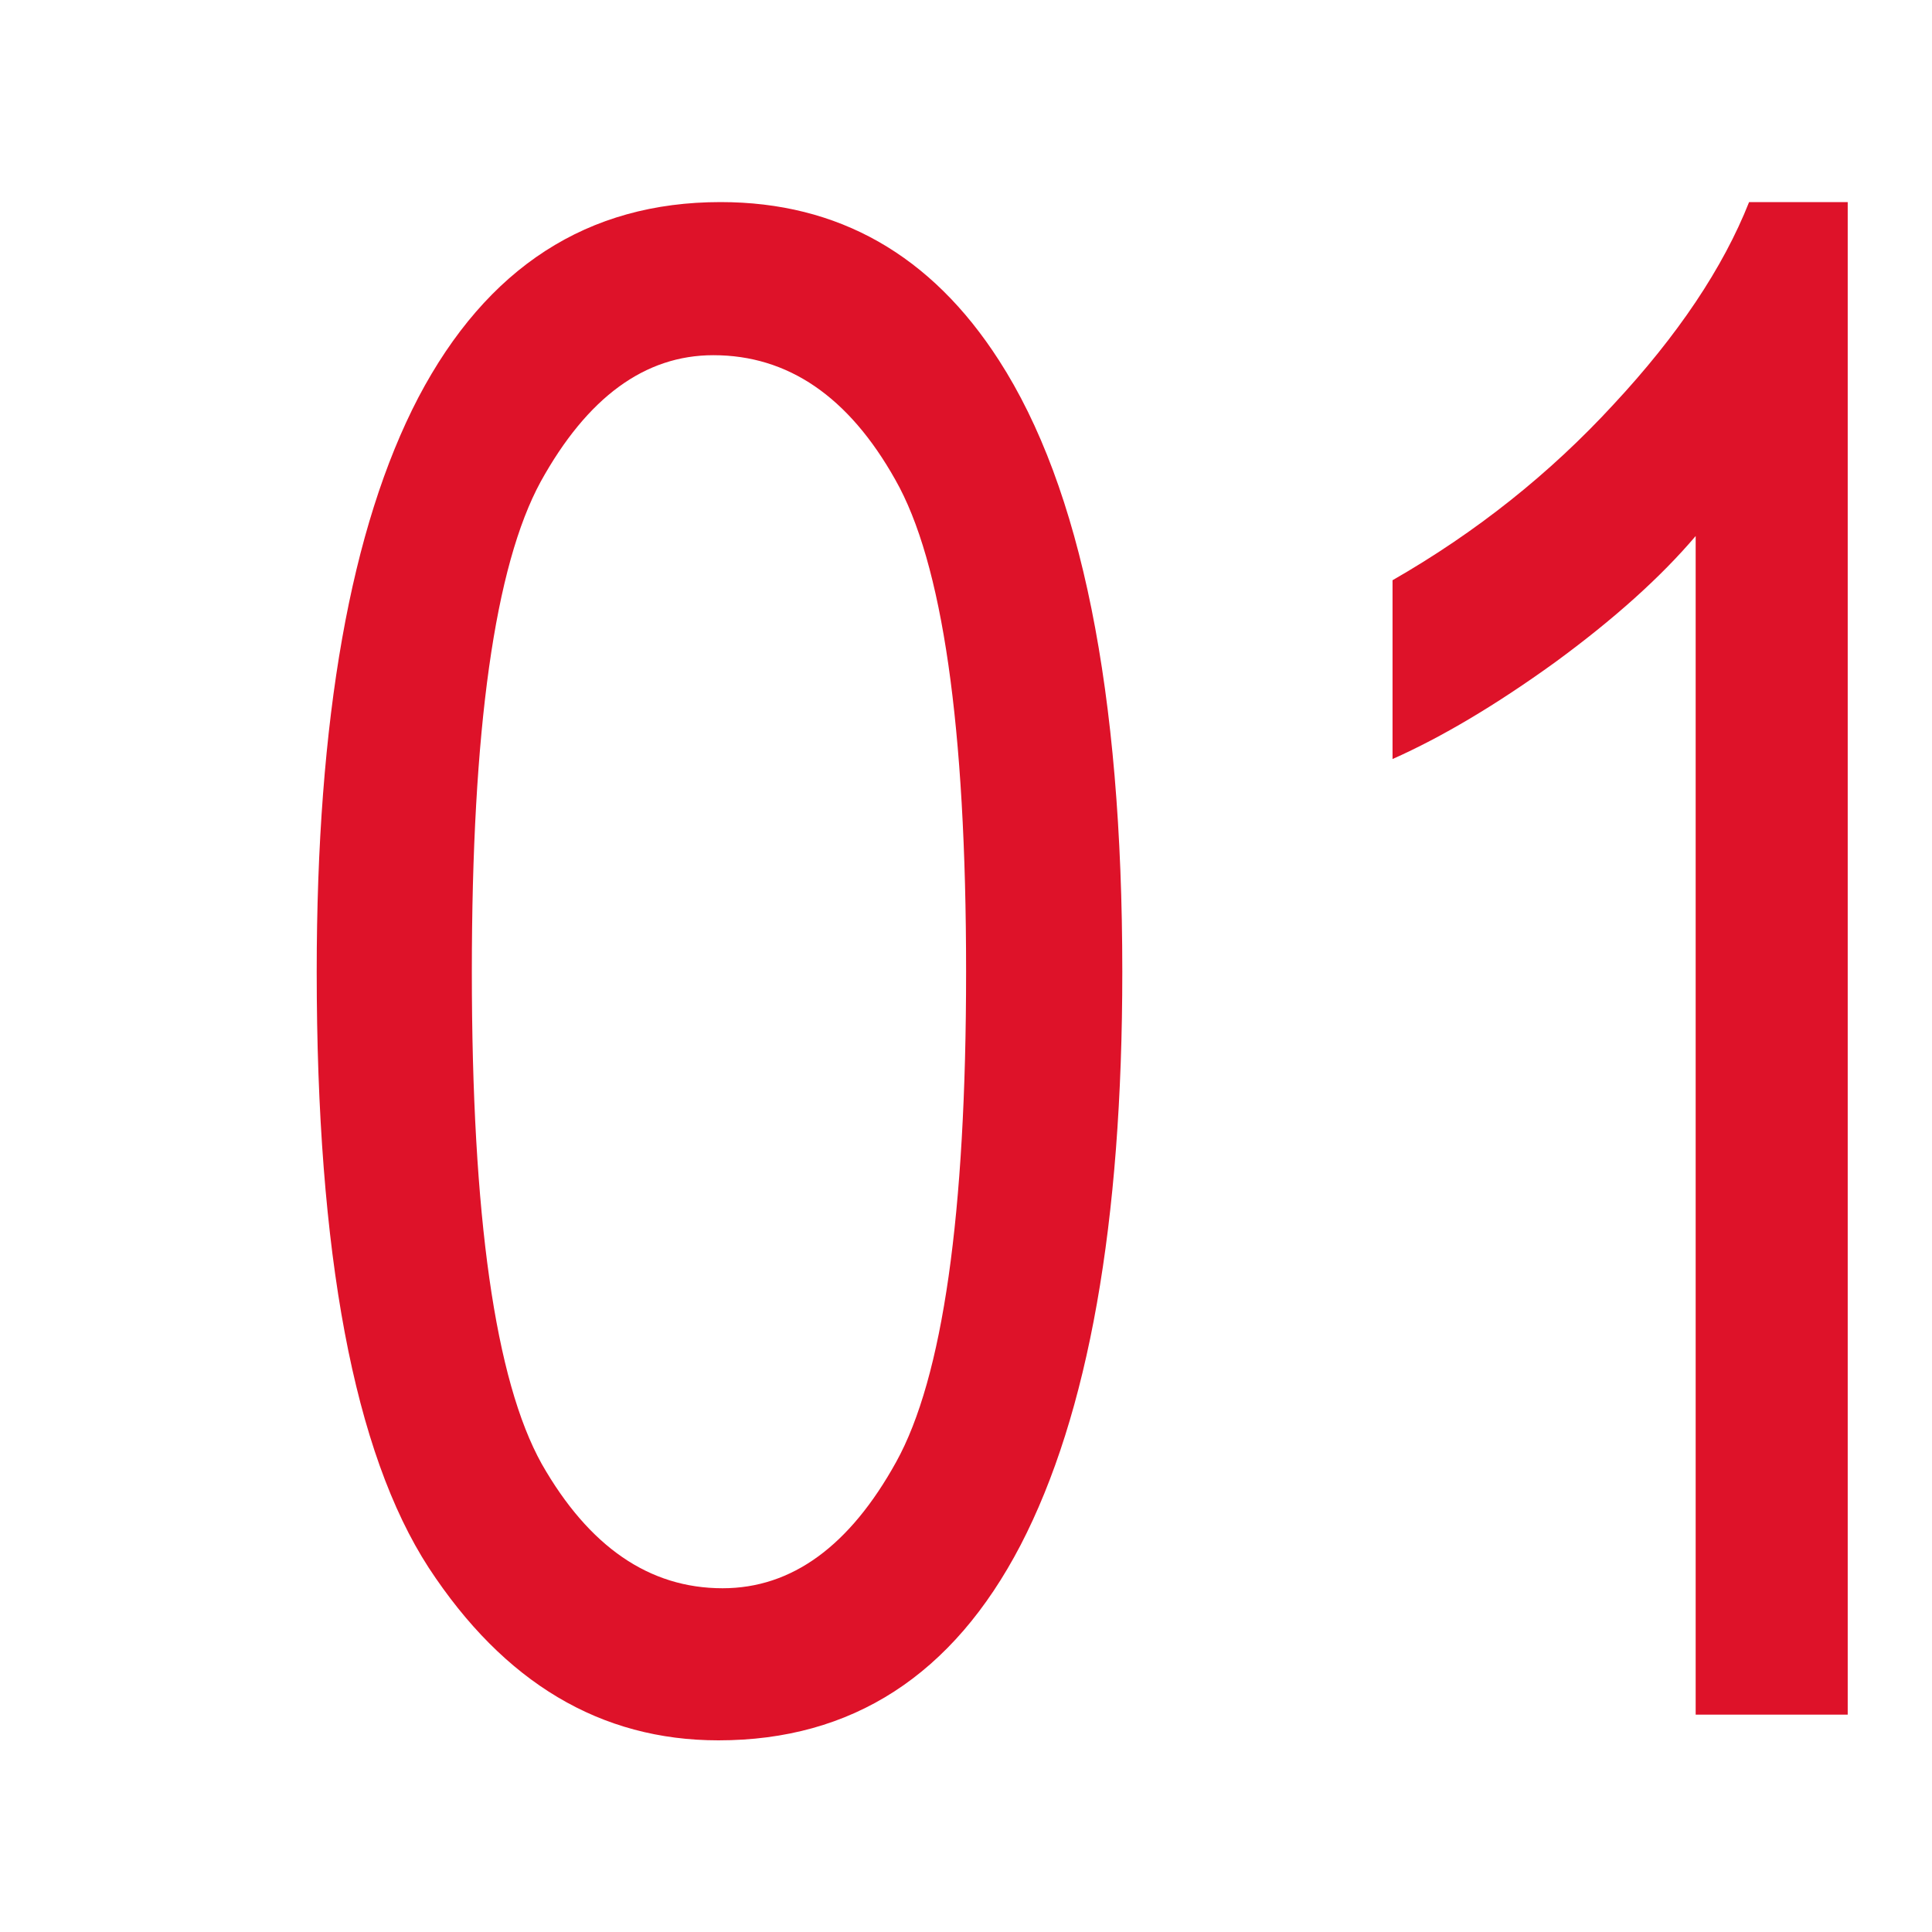 <?xml version="1.0" encoding="UTF-8"?> <svg xmlns="http://www.w3.org/2000/svg" width="40" height="40" viewBox="0 0 40 40" fill="none"> <g clip-path="url(#clip0_37_327)"> <path d="M6.557 20.119C6.557 14.885 7.259 10.921 8.663 8.227C10.081 5.532 12.166 4.184 14.918 4.184C17.357 4.184 19.279 5.277 20.683 7.461C22.385 10.099 23.236 14.318 23.236 20.119C23.236 25.324 22.534 29.281 21.13 31.99C19.726 34.684 17.641 36.032 14.875 36.032C12.436 36.032 10.436 34.84 8.876 32.458C7.33 30.075 6.557 25.962 6.557 20.119ZM9.769 20.119C9.769 25.182 10.252 28.579 11.216 30.309C12.194 32.025 13.443 32.883 14.96 32.883C16.393 32.883 17.591 32.011 18.555 30.267C19.52 28.522 20.002 25.14 20.002 20.119C20.002 15.041 19.513 11.645 18.534 9.928C17.57 8.212 16.315 7.354 14.769 7.354C13.35 7.354 12.159 8.227 11.195 9.971C10.244 11.716 9.769 15.098 9.769 20.119ZM38.255 35.5H35.107V11.098C34.383 11.95 33.412 12.822 32.192 13.715C30.973 14.595 29.852 15.261 28.831 15.715V12.013C30.561 11.021 32.086 9.808 33.405 8.375C34.738 6.943 35.674 5.546 36.213 4.184H38.255V35.5Z" fill="#DE1229"></path> </g> <defs> <clipPath id="clip0_37_327"> <rect width="40" height="40" fill="white"></rect> </clipPath> </defs> </svg> 
